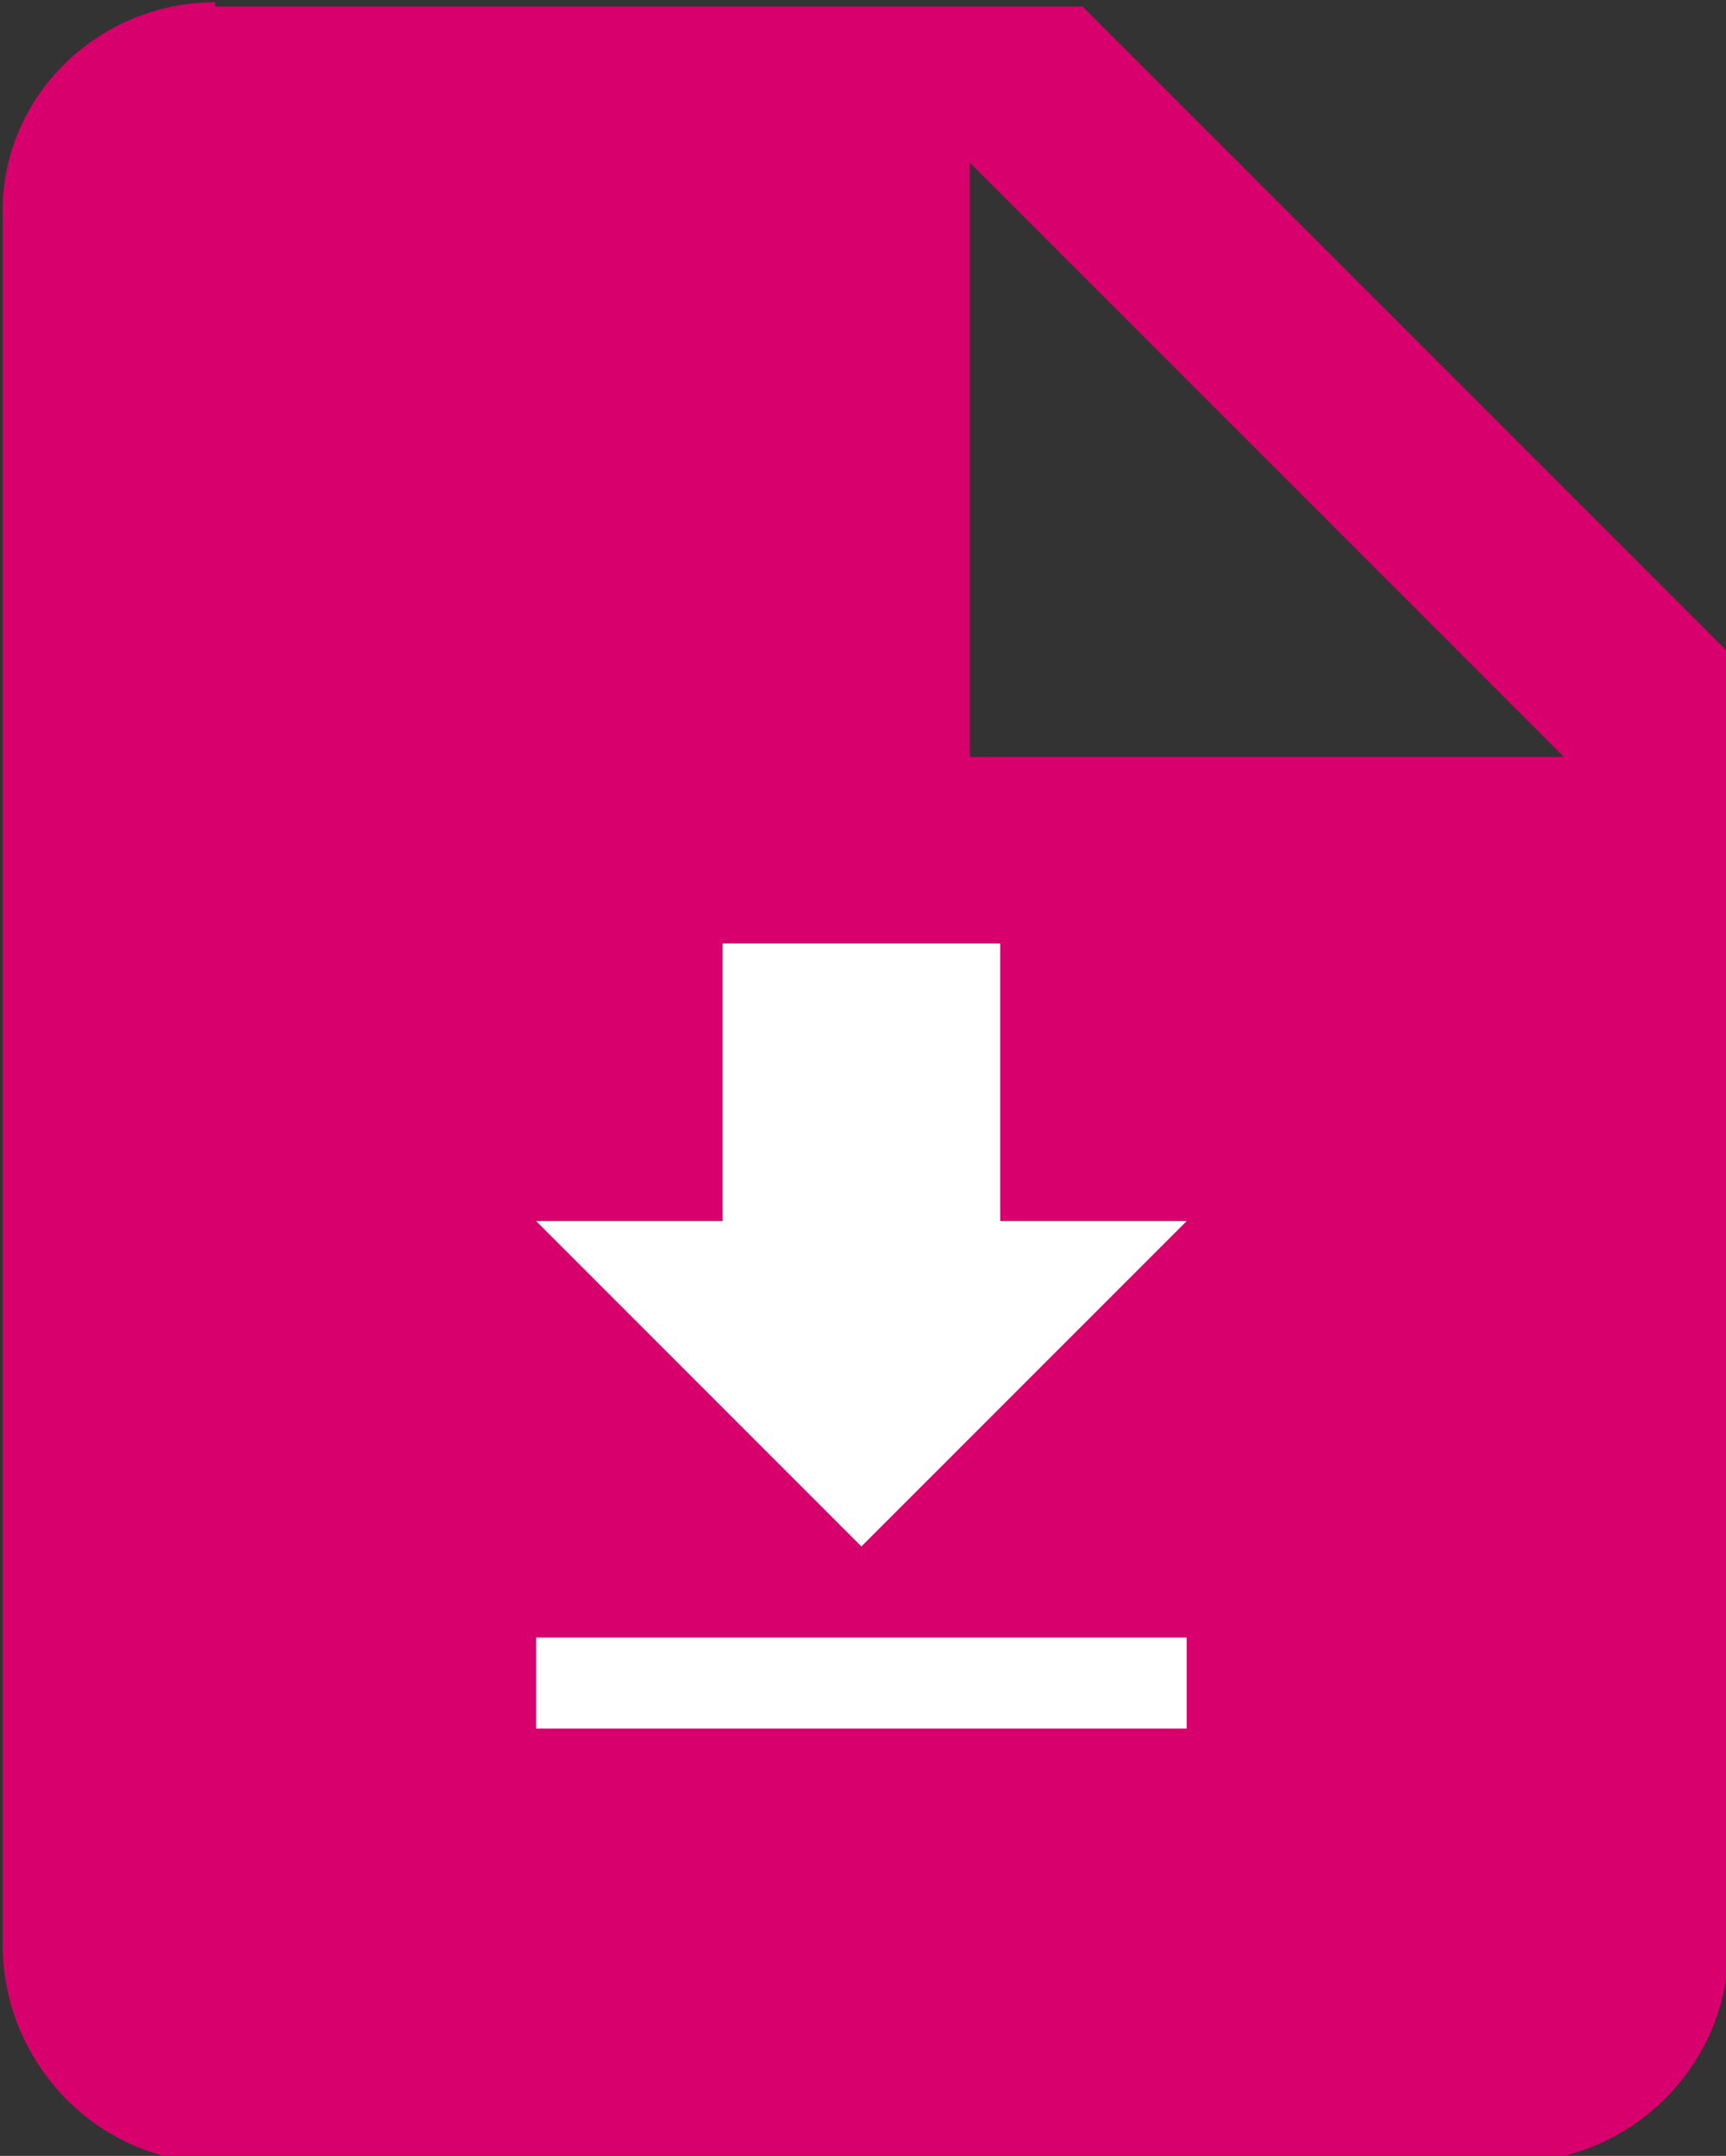 <?xml version="1.0" encoding="utf-8"?>
<!-- Generator: Adobe Illustrator 27.9.6, SVG Export Plug-In . SVG Version: 9.03 Build 54986)  -->
<svg version="1.1" id="Livello_1" xmlns="http://www.w3.org/2000/svg" xmlns:xlink="http://www.w3.org/1999/xlink" x="0px" y="0px"
	width="39.8" height="49.7" viewBox="0 0 39.8 49.7" style="enable-background:new 0 0 39.8 49.7;" xml:space="preserve">
<rect x="0" y="0" width="39.8" height="49.7" fill="#333333" stroke="none"/>
<style type="text/css">
	.st0{fill:#D8006C;}
	.st1{fill:#FFFFFF;}
</style>
<g id="Raggruppa_2990" transform="translate(1140.263 724.35)">
	<path id="Icon_material-insert-drive-file" class="st0" d="M-1135.3-724.3c-2.7,0-5,2.2-4.9,5l0,39.8c0,2.7,2.2,5,4.9,5h29.9
		c2.7,0,5-2.2,5-5v-29.8l-14.9-14.9H-1135.3z M-1117.9-706.9v-13.7l13.7,13.7H-1117.9z"/>
	<path id="Icon_metro-file-download" class="st1" d="M-1112.9-696.2h-4.3v-6.4h-6.4v6.4h-4.3l7.5,7.5L-1112.9-696.2z M-1127.9-686.6
		v2.1h15v-2.1H-1127.9z"/>
</g>
</svg>
